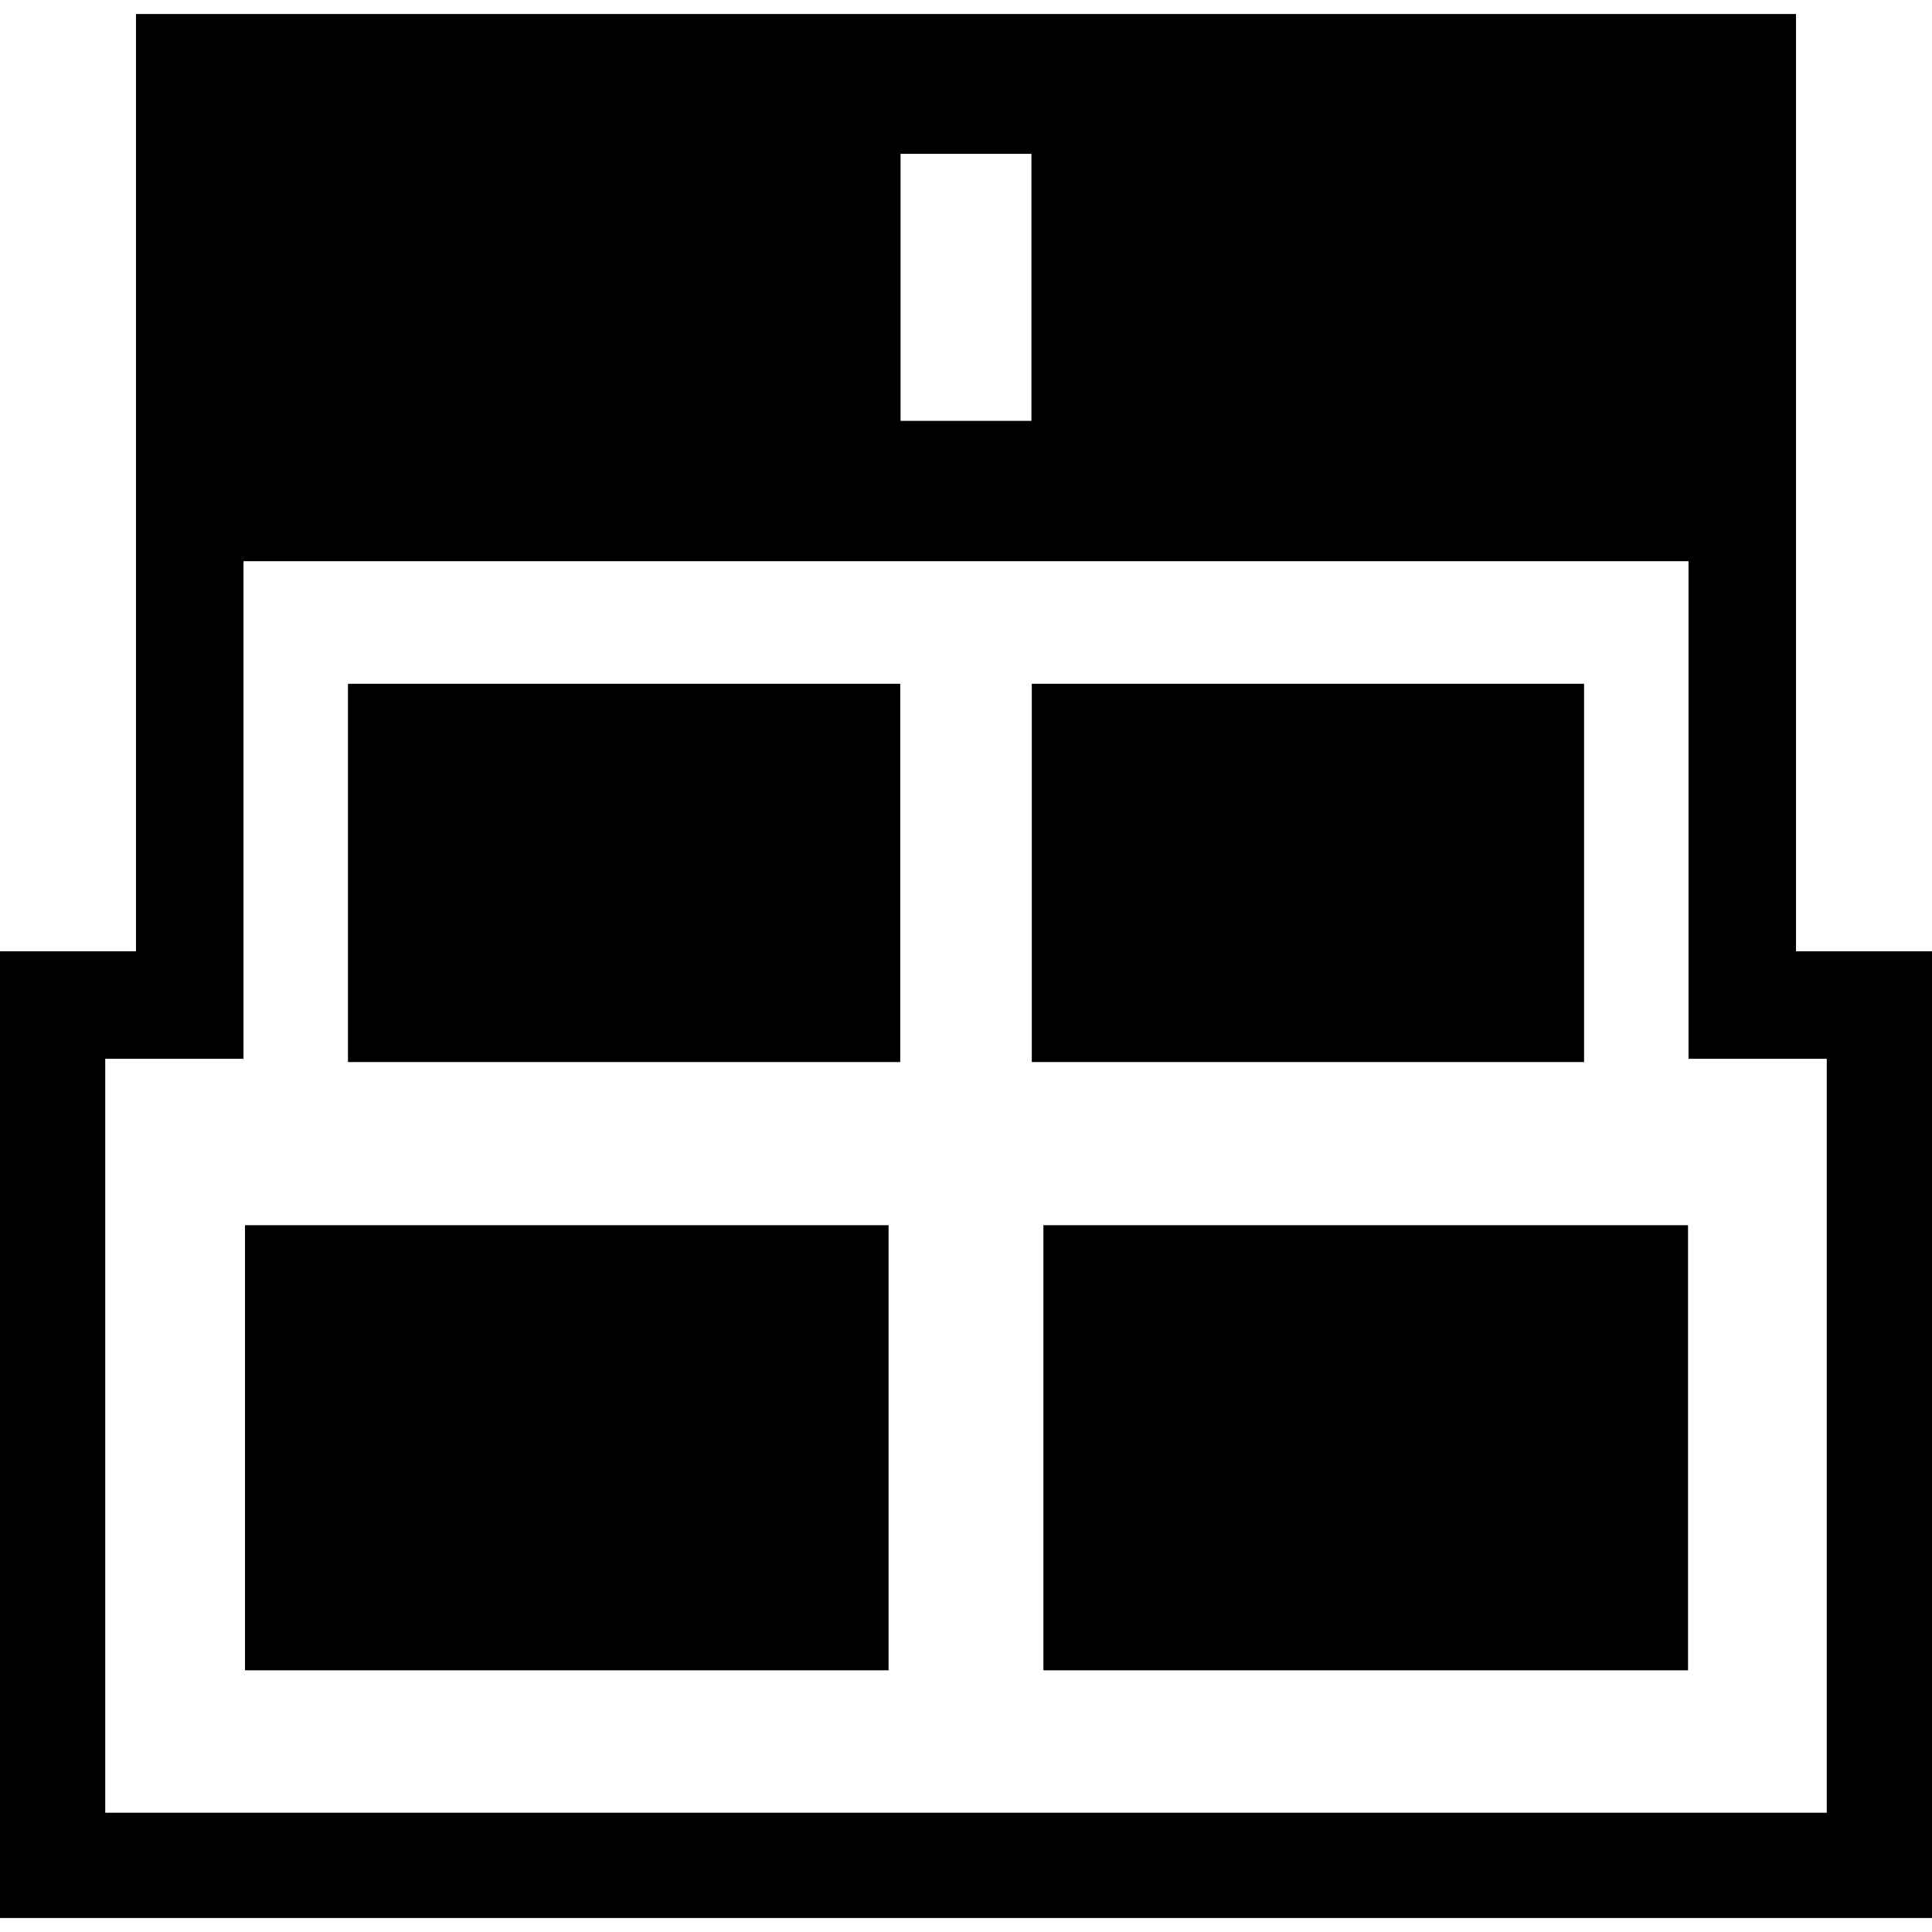 <?xml version="1.0" encoding="iso-8859-1"?>
<!-- Generator: Adobe Illustrator 16.0.0, SVG Export Plug-In . SVG Version: 6.00 Build 0)  -->
<!DOCTYPE svg PUBLIC "-//W3C//DTD SVG 1.1//EN" "http://www.w3.org/Graphics/SVG/1.1/DTD/svg11.dtd">
<svg version="1.1" id="Capa_1" xmlns="http://www.w3.org/2000/svg" xmlns:xlink="http://www.w3.org/1999/xlink" x="0px" y="0px"
	 width="93.5px" height="93.5px" viewBox="0 0 93.5 93.5" style="enable-background:new 0 0 93.5 93.5;" xml:space="preserve">
<g>
	<g>
		<rect x="16.84" y="33.092" width="26.727" height="18.307"/>
		<rect x="49.934" y="33.092" width="26.728" height="18.307"/>
		<rect x="11.857" y="59.294" width="31.146" height="21.541"/>
		<rect x="50.496" y="59.294" width="31.197" height="21.541"/>
		<path d="M86.919,46.037V0.679H6.581v45.358H0v46.784h93.5V46.037H86.919z M43.583,7.444h6.334v12.924h-6.334V7.444z
			 M88.407,87.728H5.093V51.24h6.69V27.159h69.934V51.24h6.69V87.728z"/>
	</g>
</g>
<g>
</g>
<g>
</g>
<g>
</g>
<g>
</g>
<g>
</g>
<g>
</g>
<g>
</g>
<g>
</g>
<g>
</g>
<g>
</g>
<g>
</g>
<g>
</g>
<g>
</g>
<g>
</g>
<g>
</g>
</svg>
